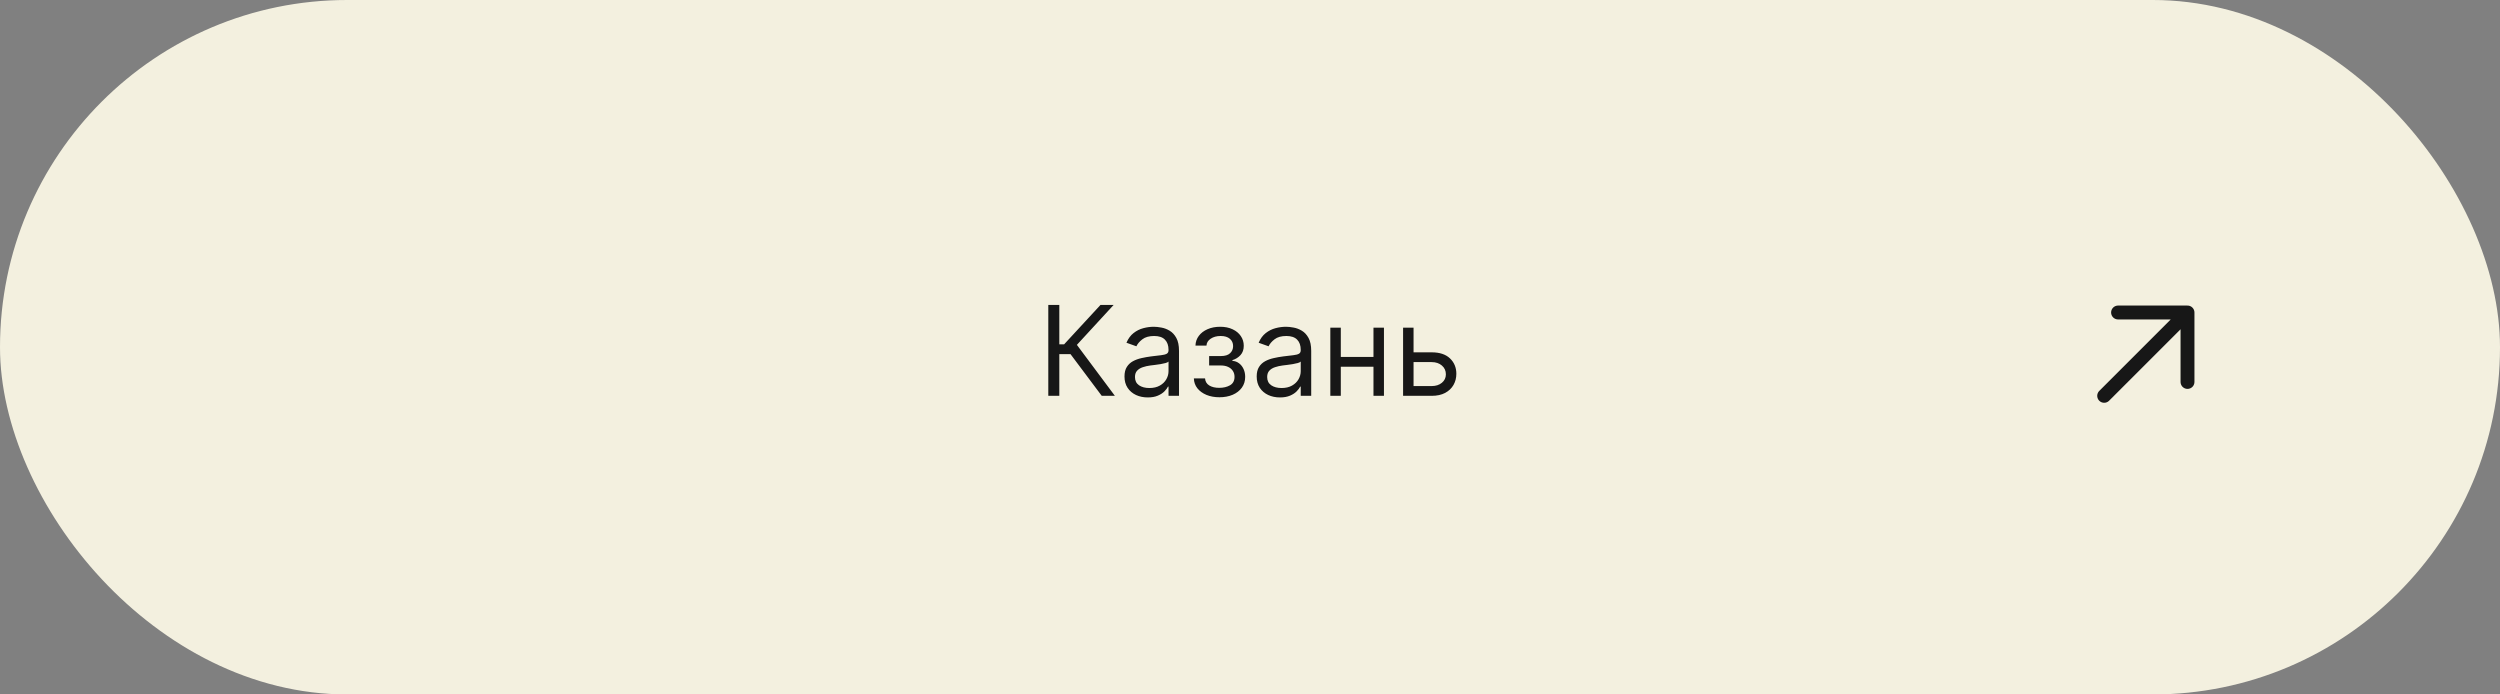 <?xml version="1.0" encoding="UTF-8"?> <svg xmlns="http://www.w3.org/2000/svg" width="360" height="100" viewBox="0 0 360 100" fill="none"><rect x="0" y="0" width="360" height="100" fill="#808080" stroke="none"/> <rect width="360" height="100" rx="50" fill="#F3F0DF"></rect> <path d="M158.651 57L154.151 50.992H152.541V57H150.955V43.909H152.541V49.585H153.231L158.472 43.909H160.364L155.072 49.662L160.543 57H158.651ZM165.277 57.23C164.655 57.23 164.09 57.113 163.583 56.879C163.076 56.64 162.673 56.297 162.375 55.849C162.076 55.398 161.927 54.852 161.927 54.213C161.927 53.651 162.038 53.195 162.26 52.845C162.481 52.492 162.777 52.215 163.148 52.014C163.519 51.814 163.928 51.665 164.375 51.567C164.827 51.465 165.281 51.383 165.737 51.324C166.334 51.247 166.817 51.19 167.188 51.151C167.563 51.109 167.836 51.038 168.006 50.94C168.181 50.842 168.268 50.672 168.268 50.429V50.378C168.268 49.747 168.096 49.257 167.75 48.908C167.41 48.558 166.892 48.383 166.197 48.383C165.477 48.383 164.912 48.541 164.503 48.856C164.094 49.172 163.807 49.508 163.64 49.867L162.209 49.355C162.464 48.758 162.805 48.294 163.231 47.962C163.662 47.625 164.13 47.391 164.638 47.258C165.149 47.122 165.652 47.054 166.146 47.054C166.461 47.054 166.824 47.092 167.233 47.169C167.646 47.242 168.044 47.393 168.428 47.623C168.816 47.853 169.138 48.2 169.393 48.665C169.649 49.129 169.777 49.751 169.777 50.531V57H168.268V55.67H168.191C168.089 55.883 167.919 56.111 167.68 56.354C167.441 56.597 167.124 56.804 166.728 56.974C166.331 57.145 165.848 57.23 165.277 57.23ZM165.507 55.875C166.103 55.875 166.606 55.758 167.015 55.523C167.429 55.289 167.74 54.986 167.949 54.616C168.162 54.245 168.268 53.855 168.268 53.446V52.065C168.204 52.142 168.064 52.212 167.846 52.276C167.633 52.336 167.386 52.389 167.105 52.436C166.828 52.479 166.557 52.517 166.293 52.551C166.033 52.581 165.822 52.606 165.66 52.628C165.268 52.679 164.902 52.762 164.561 52.877C164.224 52.988 163.951 53.156 163.743 53.382C163.538 53.604 163.436 53.906 163.436 54.29C163.436 54.814 163.63 55.21 164.017 55.479C164.41 55.743 164.906 55.875 165.507 55.875ZM171.916 54.494H173.527C173.561 54.938 173.762 55.274 174.128 55.504C174.499 55.734 174.98 55.849 175.573 55.849C176.178 55.849 176.696 55.726 177.126 55.479C177.556 55.227 177.772 54.822 177.772 54.264C177.772 53.936 177.691 53.651 177.529 53.408C177.367 53.16 177.139 52.969 176.845 52.832C176.551 52.696 176.203 52.628 175.803 52.628H174.115V51.273H175.803C176.404 51.273 176.847 51.136 177.132 50.864C177.422 50.591 177.567 50.25 177.567 49.841C177.567 49.402 177.411 49.05 177.1 48.786C176.789 48.518 176.348 48.383 175.777 48.383C175.202 48.383 174.723 48.514 174.339 48.773C173.956 49.029 173.753 49.359 173.732 49.764H172.147C172.164 49.236 172.326 48.769 172.632 48.364C172.939 47.955 173.357 47.636 173.885 47.406C174.414 47.171 175.019 47.054 175.701 47.054C176.391 47.054 176.99 47.175 177.497 47.418C178.008 47.657 178.402 47.983 178.679 48.396C178.96 48.805 179.101 49.27 179.101 49.79C179.101 50.344 178.946 50.791 178.634 51.132C178.323 51.473 177.934 51.716 177.465 51.861V51.963C177.835 51.989 178.157 52.108 178.43 52.321C178.707 52.53 178.922 52.805 179.076 53.146C179.229 53.482 179.306 53.855 179.306 54.264C179.306 54.861 179.146 55.381 178.826 55.824C178.507 56.263 178.068 56.604 177.509 56.847C176.951 57.085 176.314 57.205 175.598 57.205C174.904 57.205 174.282 57.092 173.732 56.866C173.182 56.636 172.745 56.318 172.421 55.913C172.102 55.504 171.934 55.031 171.916 54.494ZM184.314 57.23C183.692 57.23 183.127 57.113 182.62 56.879C182.113 56.64 181.71 56.297 181.412 55.849C181.114 55.398 180.964 54.852 180.964 54.213C180.964 53.651 181.075 53.195 181.297 52.845C181.518 52.492 181.815 52.215 182.185 52.014C182.556 51.814 182.965 51.665 183.413 51.567C183.864 51.465 184.318 51.383 184.774 51.324C185.371 51.247 185.854 51.19 186.225 51.151C186.6 51.109 186.873 51.038 187.043 50.94C187.218 50.842 187.305 50.672 187.305 50.429V50.378C187.305 49.747 187.133 49.257 186.788 48.908C186.447 48.558 185.929 48.383 185.234 48.383C184.514 48.383 183.949 48.541 183.54 48.856C183.131 49.172 182.844 49.508 182.677 49.867L181.246 49.355C181.501 48.758 181.842 48.294 182.268 47.962C182.699 47.625 183.168 47.391 183.675 47.258C184.186 47.122 184.689 47.054 185.183 47.054C185.498 47.054 185.861 47.092 186.27 47.169C186.683 47.242 187.082 47.393 187.465 47.623C187.853 47.853 188.175 48.2 188.43 48.665C188.686 49.129 188.814 49.751 188.814 50.531V57H187.305V55.67H187.229C187.126 55.883 186.956 56.111 186.717 56.354C186.479 56.597 186.161 56.804 185.765 56.974C185.369 57.145 184.885 57.23 184.314 57.23ZM184.544 55.875C185.141 55.875 185.643 55.758 186.052 55.523C186.466 55.289 186.777 54.986 186.986 54.616C187.199 54.245 187.305 53.855 187.305 53.446V52.065C187.241 52.142 187.101 52.212 186.883 52.276C186.67 52.336 186.423 52.389 186.142 52.436C185.865 52.479 185.594 52.517 185.33 52.551C185.07 52.581 184.859 52.606 184.697 52.628C184.305 52.679 183.939 52.762 183.598 52.877C183.261 52.988 182.989 53.156 182.78 53.382C182.575 53.604 182.473 53.906 182.473 54.29C182.473 54.814 182.667 55.21 183.055 55.479C183.447 55.743 183.943 55.875 184.544 55.875ZM198.138 51.401V52.807H192.718V51.401H198.138ZM193.076 47.182V57H191.567V47.182H193.076ZM199.289 47.182V57H197.78V47.182H199.289ZM203.348 50.736H206.16C207.311 50.736 208.191 51.028 208.8 51.611C209.41 52.195 209.714 52.935 209.714 53.83C209.714 54.418 209.578 54.952 209.305 55.434C209.032 55.911 208.632 56.293 208.103 56.578C207.575 56.859 206.927 57 206.16 57H202.044V47.182H203.552V55.594H206.16C206.757 55.594 207.247 55.436 207.63 55.121C208.014 54.805 208.206 54.401 208.206 53.906C208.206 53.386 208.014 52.962 207.63 52.634C207.247 52.306 206.757 52.142 206.16 52.142H203.348V50.736Z" fill="#171717"></path> <path d="M315 55V45H305M315 45L303 57L315 45Z" stroke="#171717" stroke-width="2" stroke-linecap="round" stroke-linejoin="round"></path> </svg> 